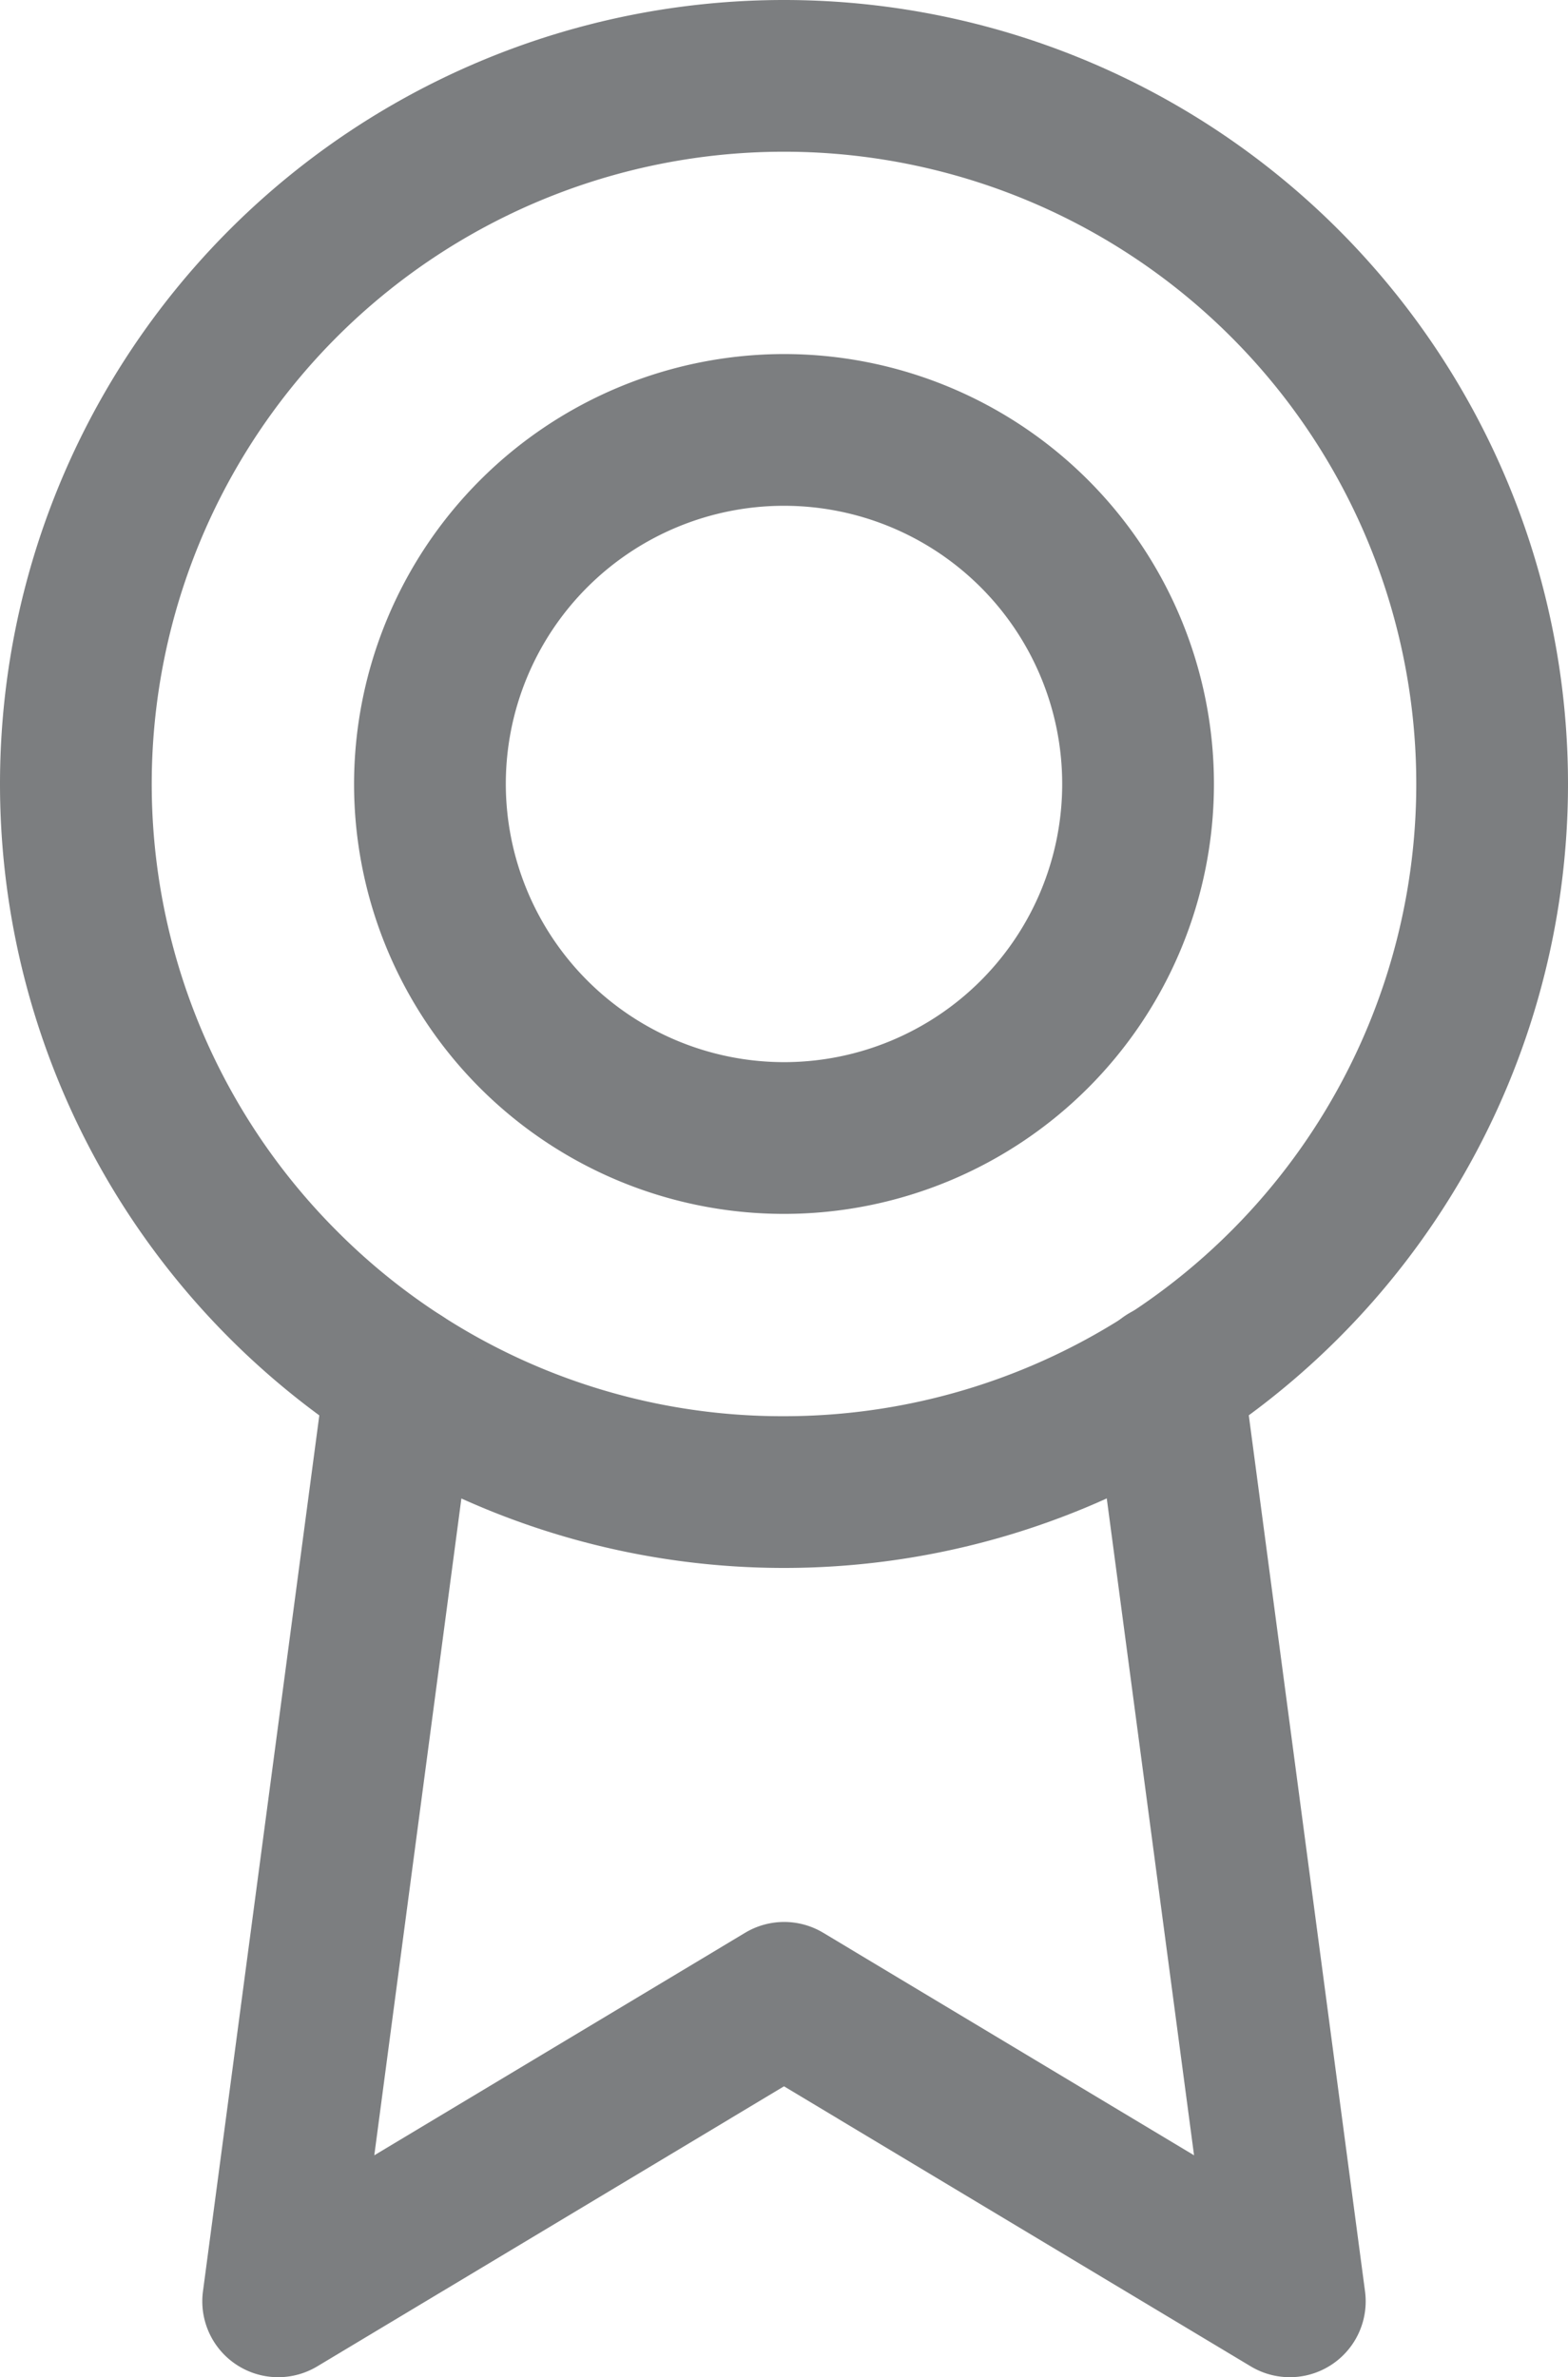 <svg xmlns="http://www.w3.org/2000/svg" width="31" height="47" viewBox="0 0 31 47">
  <g id="award" transform="translate(1.5 1.5)">
    <path id="Ellipse_9" data-name="Ellipse 9" d="M14-1.5A15.5,15.5,0,0,1,29.5,14,15.5,15.5,0,0,1,14,29.5,15.5,15.5,0,0,1-1.5,14,15.5,15.5,0,0,1,14-1.5Zm0,28A12.5,12.5,0,0,0,22.839,5.161,12.5,12.5,0,0,0,5.161,22.839,12.418,12.418,0,0,0,14,26.5Z" fill="#7c7e80"/>
    <path id="Tracé_20" data-name="Tracé 20" d="M7,33.62a1.5,1.5,0,0,1-1.487-1.7L7.933,13.7a1.5,1.5,0,0,1,2.974.395L8.9,29.233l7.332-4.4a1.5,1.5,0,0,1,1.543,0l7.332,4.4L23.093,14.077a1.5,1.5,0,0,1,2.974-.395l2.42,18.24a1.5,1.5,0,0,1-2.259,1.484L17,27.869,7.772,33.406A1.5,1.5,0,0,1,7,33.62Z" transform="translate(-3 11.88)" fill="#7c7e80"/>
    <path id="Ellipse_84" data-name="Ellipse 84" d="M7-1.5A8.5,8.5,0,1,1-1.5,7,8.51,8.51,0,0,1,7-1.5Zm0,14A5.5,5.5,0,1,0,1.5,7,5.506,5.506,0,0,0,7,12.5Z" transform="translate(7 7)" fill="#7c7e80"/>
  </g>
</svg>
